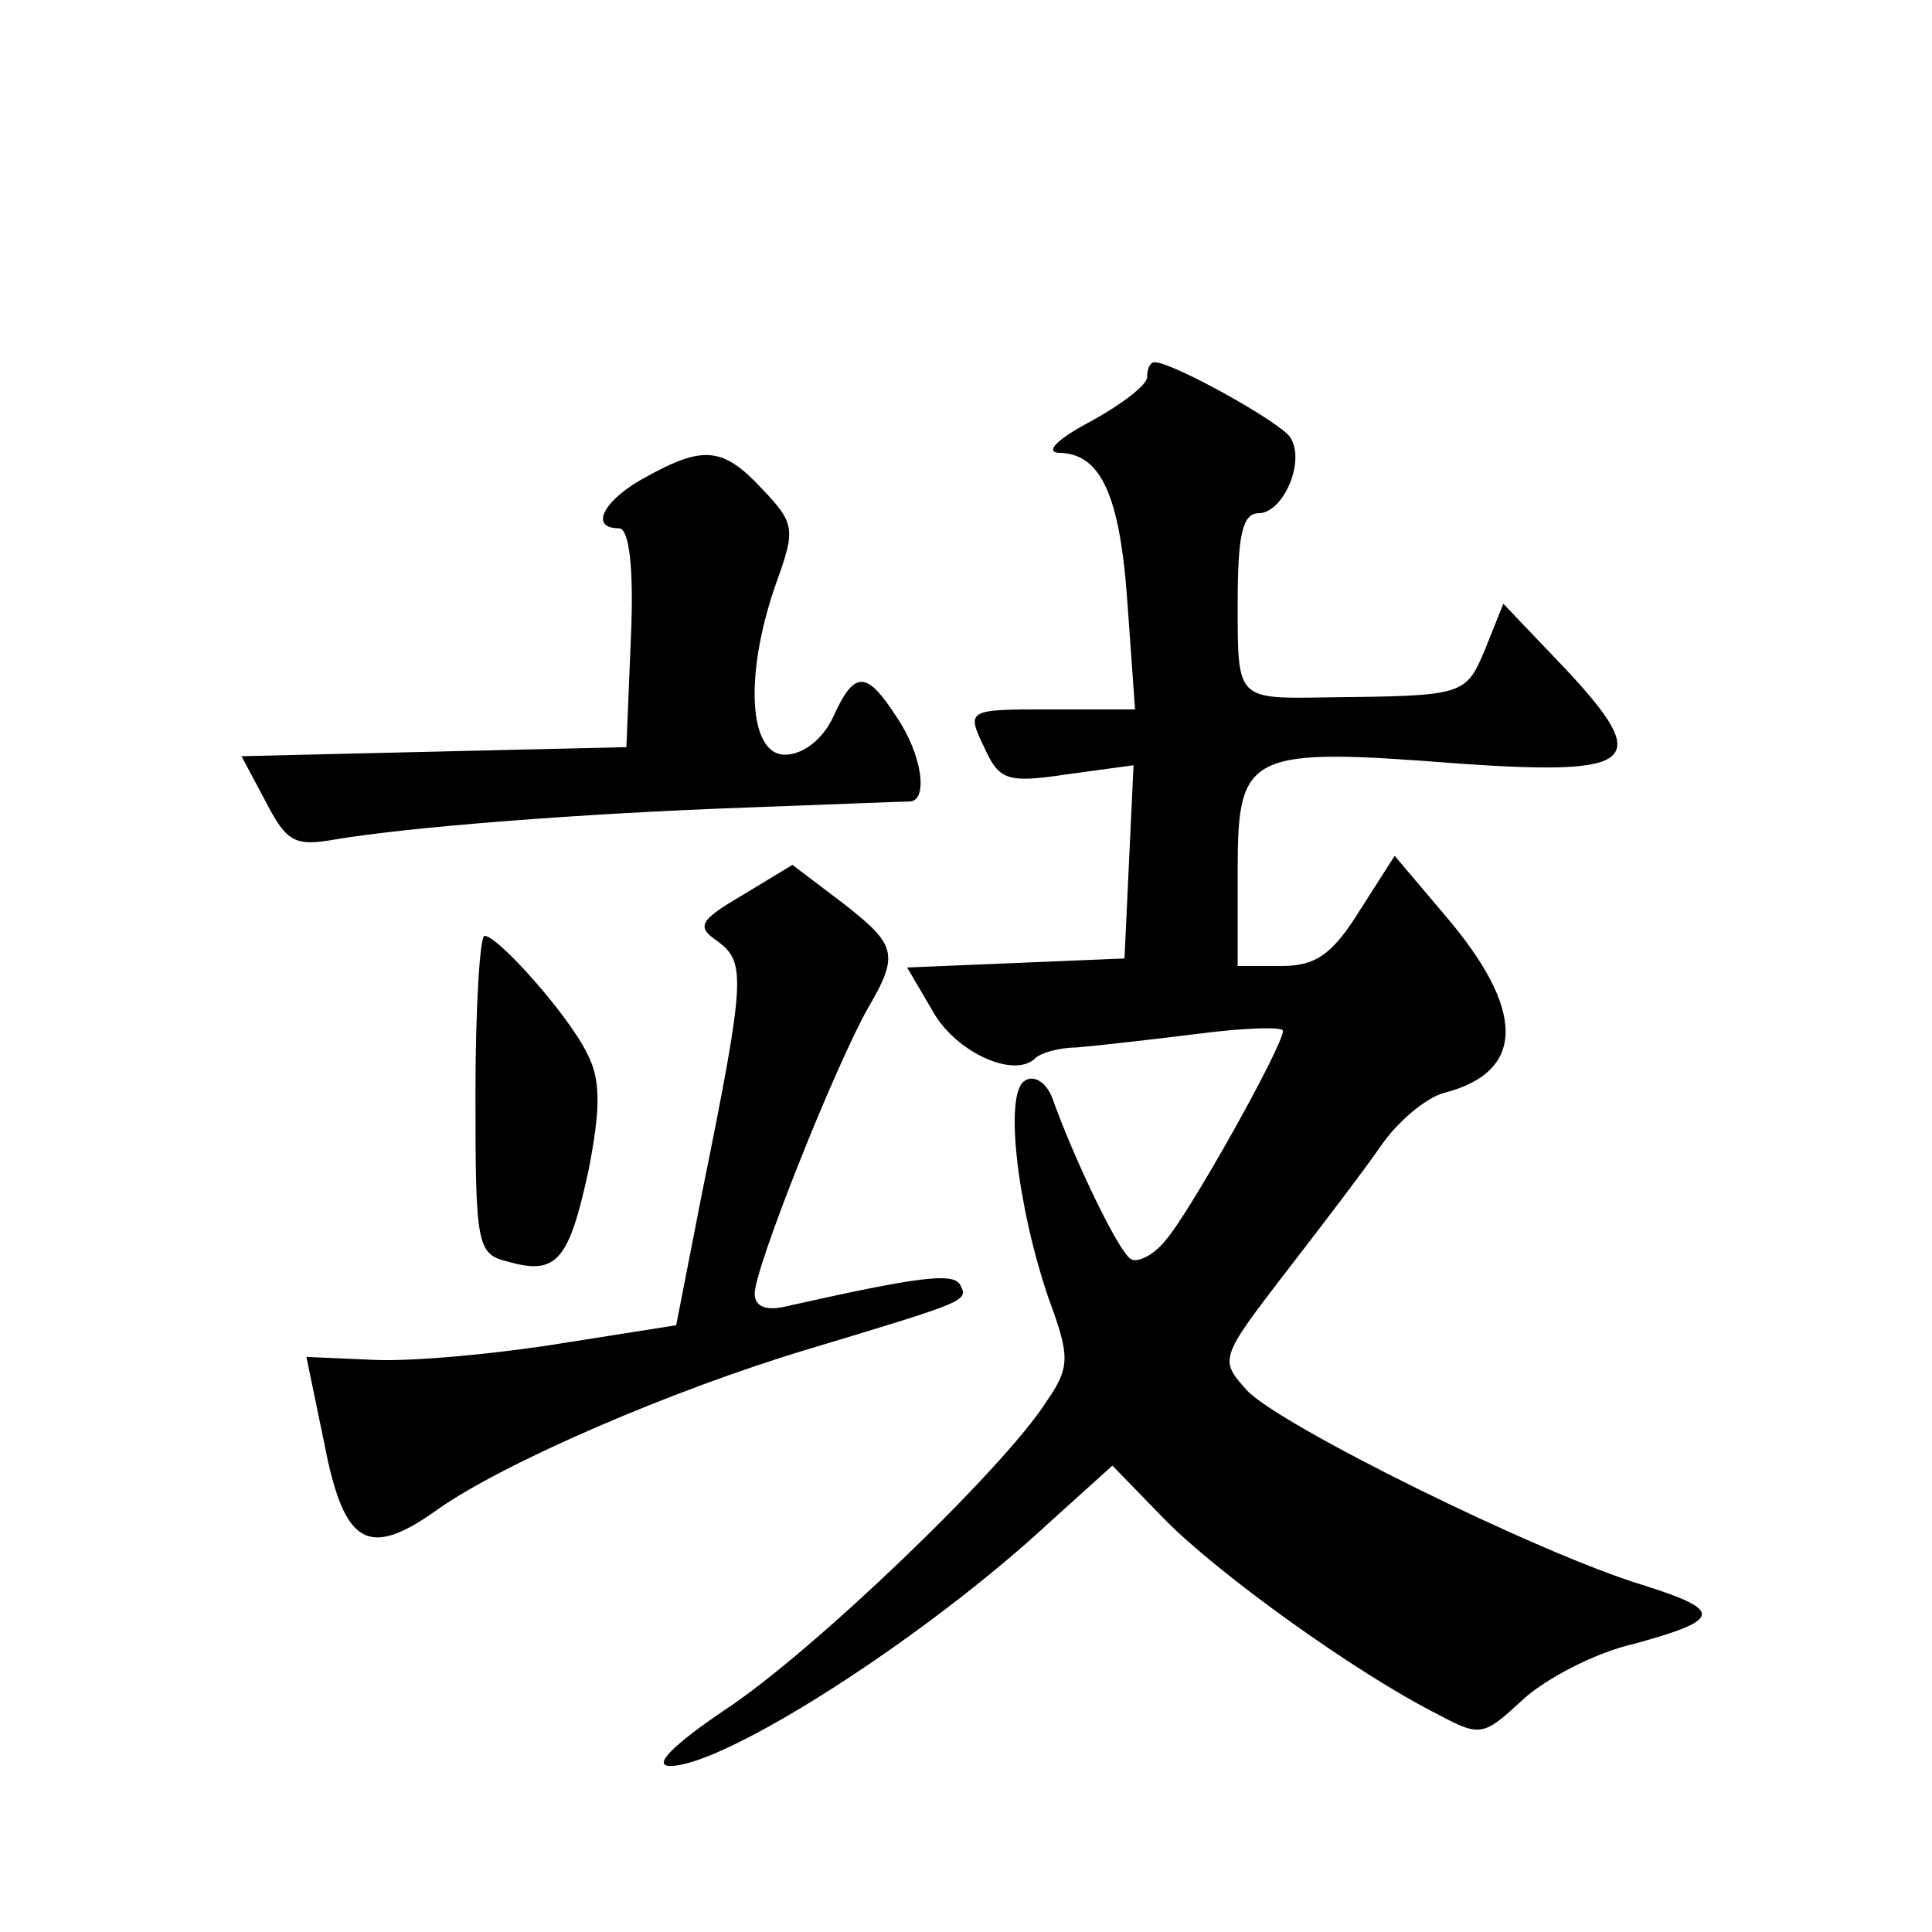 <?xml version="1.0" standalone="no"?>
<!DOCTYPE svg PUBLIC "-//W3C//DTD SVG 20010904//EN"
 "http://www.w3.org/TR/2001/REC-SVG-20010904/DTD/svg10.dtd">
<svg version="1.0" xmlns="http://www.w3.org/2000/svg"
 width="128pt" height="128pt" viewBox="0 0 128 128"
 preserveAspectRatio="xMidYMid meet">
<g transform="translate(0,128) scale(0.1,-0.1)"
fill="#0" stroke="none">
<path d="M760 1030 c0 -5 -17 -18 -37 -29 -21 -11 -31 -20 -22 -21 28 0 41 -27
46 -100 l5 -70 -56 0 c-55 0 -56 0 -44 -25 10 -22 15 -24 55 -18 l44 6 -3 -64 -3
-64 -72 -3 -72 -3 17 -29 c15 -27 54 -45 68 -31 3 3 15 7 27 7 12 1 48 5 80 9 31
4 57 5 57 2 0 -10 -62 -121 -78 -139 -8 -10 -19 -15 -23 -12 -8 5 -37 65 -52 107
-4 10 -12 15 -18 11 -14 -8 -5 -84 16 -145 14 -38 14 -45 -2 -68 -28 -44 -155 -166
-213 -204 -34 -23 -48 -37 -36 -37 36 0 168 84 252 162 l41 37 34 -35 c35 -36 128
-103 182 -130 28 -15 30 -14 56 10 14 13 47 31 74 37 58 16 59 22 5 39 -69 21 -241
106 -262 129 -18 20 -18 21 25 77 24 31 53 69 64 85 11 16 30 32 42 35 54 14 54
55 0 118 l-33 39 -23 -36 c-18 -29 -29 -37 -52 -37 l-29 0 0 64 c0 78 7 81 148
70 117 -8 127 1 69 63 l-41 43 -12 -30 c-13 -31 -14 -31 -104 -32 -61 -1 -60 -2
-60 62 0 45 3 60 14 60 16 0 31 34 21 50 -6 10 -78 50 -90 50 -3 0 -5 -4 -5 -10z
M428 964 c-28 -15 -38 -34 -18 -34 7 0 10 -27 8 -72 l-3 -73 -128 -3 -127 -3 16
-30 c14 -27 19 -30 47 -25 48 8 160 17 272 21 55 2 103 4 108 4 12 1 8 31 -9 56
-20 31 -28 31 -42 0 -7 -15 -20 -25 -32 -25 -24 0 -27 53 -6 113 13 36 13 40 -9
63 -26 28 -39 29 -77 8z M492 687 c-29 -17 -31 -21 -16 -31 18 -14 18 -24 -11 -167
l-17 -87 -76 -12 c-43 -7 -98 -12 -123 -11 l-46 2 12 -58 c13 -67 29 -76 75 -43
44 31 155 79 245 106 106 32 107 32 101 43 -5 8 -28 5 -113 -14 -15 -4 -23 -1 -23
8 0 17 53 150 75 189 21 36 19 42 -17 70 l-33 25 -33 -20z M315 555 c0 -101 1 -106
22 -111 32 -9 40 1 53 61 8 41 8 60 -1 77 -12 25 -59 78 -68 78 -3 0 -6 -47 -6
-105z"/>
</g>
</svg>
